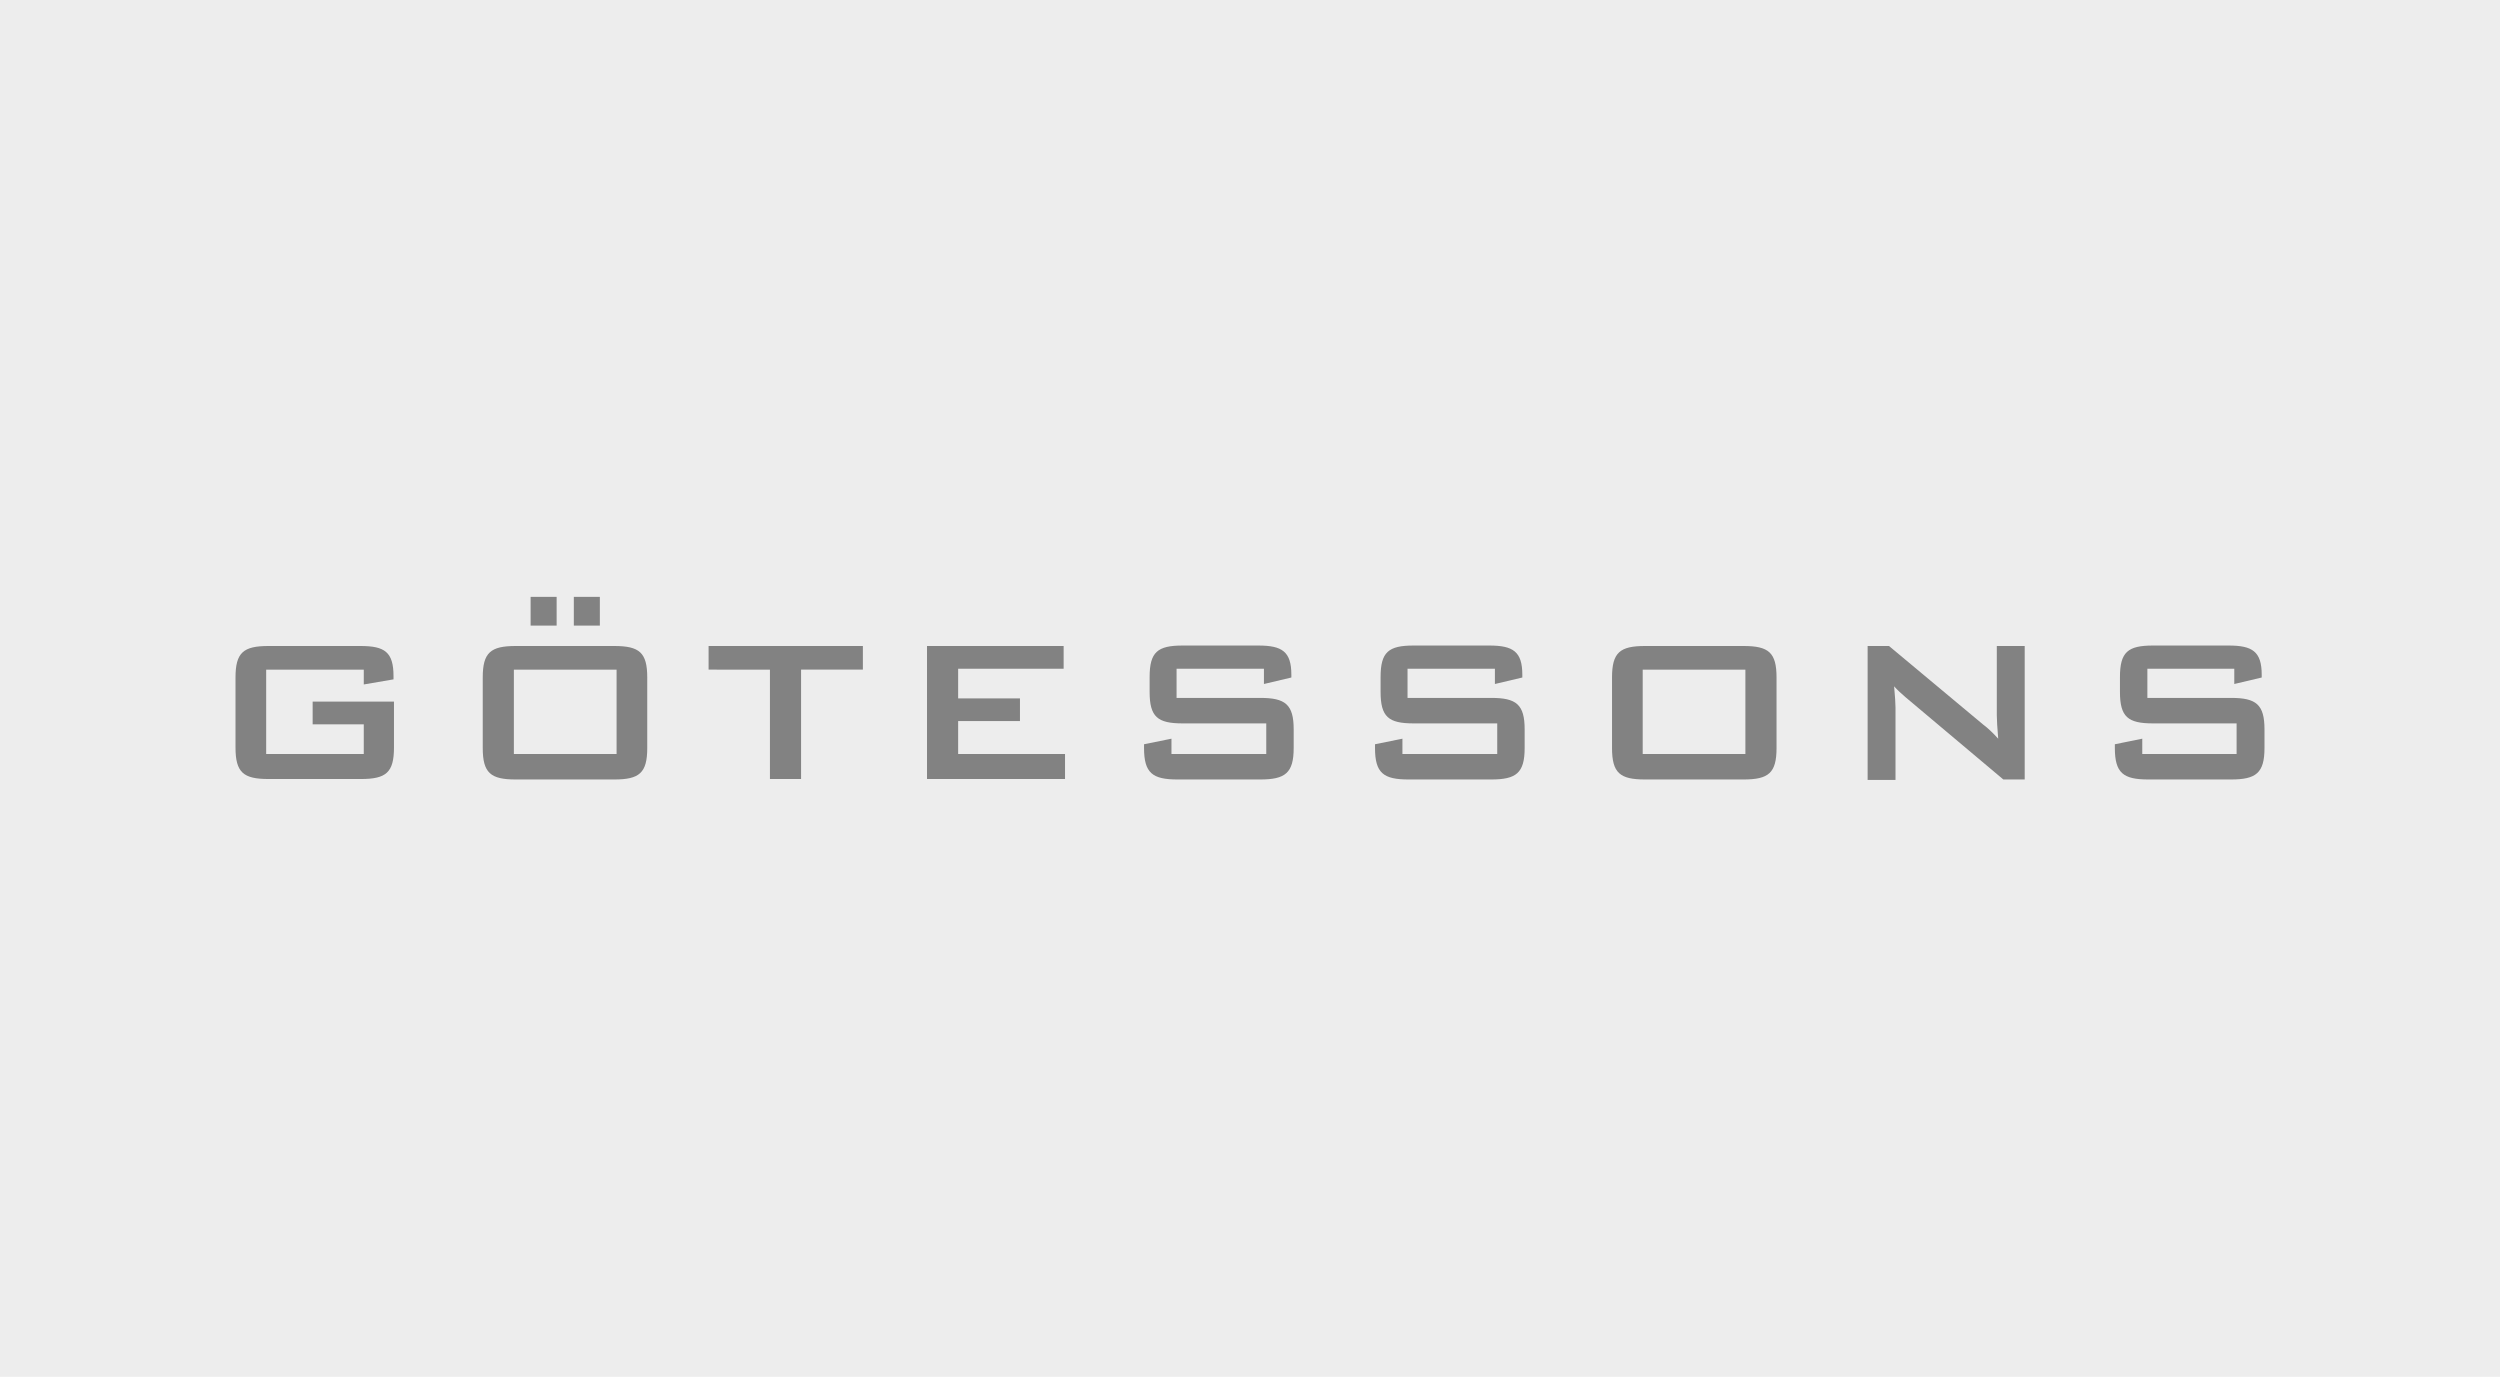 <?xml version="1.0" encoding="utf-8"?>
<!-- Generator: Adobe Illustrator 28.0.0, SVG Export Plug-In . SVG Version: 6.00 Build 0)  -->
<svg version="1.1" xmlns="http://www.w3.org/2000/svg" xmlns:xlink="http://www.w3.org/1999/xlink" x="0px" y="0px" width="690px"
	 height="380px" viewBox="0 0 690 380" style="enable-background:new 0 0 690 380;" xml:space="preserve">
<g id="Background">
	<rect style="fill:#EDEDED;" width="690" height="380"/>
</g>
<g id="Layer_1">
	<g>
		<path style="fill:#828282;" d="M73.465,184.82v23.28h26.935v-8.187H86.292v-6.268h22.446
			v12.664c0,6.907-2.18,8.698-9.107,8.698H74.107c-6.926,0-9.107-1.791-9.107-8.698
			v-19.315c0-6.908,2.18-8.698,9.107-8.698H99.503c6.67,0,9.107,1.663,9.107,8.315
			c0,0.256,0,0.512,0,0.895l-8.209,1.407v-4.093H73.465z"/>
		<path style="fill:#828282;" d="M142.343,178.296h27.192c6.926,0,9.106,1.791,9.106,8.698v19.443
			c0,6.907-2.18,8.698-9.106,8.698h-27.192c-6.926,0-9.107-1.791-9.107-8.698
			v-19.443C133.236,180.086,135.417,178.296,142.343,178.296z M170.176,208.1v-23.28
			h-28.346v23.28H170.176z M146.448,164.737h7.183v7.931h-7.183V164.737z
			 M158.376,164.737h7.183v7.931h-7.183V164.737z"/>
		<path style="fill:#828282;" d="M221.097,215.007h-8.594v-30.188H195.572v-6.524h42.584v6.524
			h-17.059V215.007z"/>
		<path style="fill:#828282;" d="M255.857,178.296h37.709v6.268h-29.116V192.75h17.059v6.268
			h-17.059v9.082h29.5v6.907h-38.094V178.296z"/>
		<path style="fill:#828282;" d="M324.734,192.622h23.087c6.926,0,9.235,1.791,9.235,8.698v5.117
			c0,6.907-2.309,8.698-9.235,8.698h-22.831c-6.926,0-9.235-1.791-9.235-8.698v-1.024
			l7.568-1.535v4.221h26.166v-8.442h-23.088c-6.926,0-9.106-1.791-9.106-8.698v-4.093
			c0-6.907,2.18-8.698,9.106-8.698h20.907c6.542,0,9.107,1.663,9.107,8.058v0.768
			l-7.568,1.791v-4.221h-24.114V192.622z"/>
		<path style="fill:#828282;" d="M388.482,192.622h23.087c6.926,0,9.235,1.791,9.235,8.698v5.117
			c0,6.907-2.309,8.698-9.235,8.698h-22.831c-6.926,0-9.235-1.791-9.235-8.698v-1.024
			l7.568-1.535v4.221h26.166v-8.442h-23.088c-6.926,0-9.107-1.791-9.107-8.698v-4.093
			c0-6.907,2.18-8.698,9.107-8.698h20.907c6.541,0,9.106,1.663,9.106,8.058v0.768
			l-7.567,1.791v-4.221h-24.114V192.622z"/>
		<path style="fill:#828282;" d="M454.024,178.296h27.192c6.928,0,9.108,1.791,9.108,8.698v19.443
			c0,6.908-2.18,8.698-9.108,8.698h-27.192c-6.924,0-9.106-1.791-9.106-8.698v-19.443
			C444.918,180.086,447.1,178.296,454.024,178.296z M481.728,208.1v-23.28h-28.344
			v23.28H481.728z"/>
		<path style="fill:#828282;" d="M515.464,178.296h5.9l25.908,21.618
			c1.54,1.151,2.952,2.558,4.232,3.966c-0.256-3.07-0.384-5.244-0.384-6.396
			v-19.187h7.696v36.84h-5.9l-27.064-22.769
			c-1.028-0.896-2.052-1.791-3.08-2.942c0.26,2.814,0.388,4.733,0.388,5.884
			v19.955h-7.696V178.296z"/>
		<path style="fill:#828282;" d="M592.676,192.622h23.088c6.928,0,9.236,1.791,9.236,8.698v5.117
			c0,6.907-2.308,8.698-9.236,8.698h-22.828c-6.928,0-9.236-1.791-9.236-8.698
			v-1.024l7.568-1.535v4.221h26.036v-8.442h-23.088c-6.924,0-9.108-1.791-9.108-8.698
			v-4.093c0-6.907,2.184-8.698,9.108-8.698h20.908c6.54,0,9.108,1.663,9.108,8.058
			v0.768l-7.568,1.791v-4.221h-23.988V192.622z"/>
	</g>
</g>
</svg>
